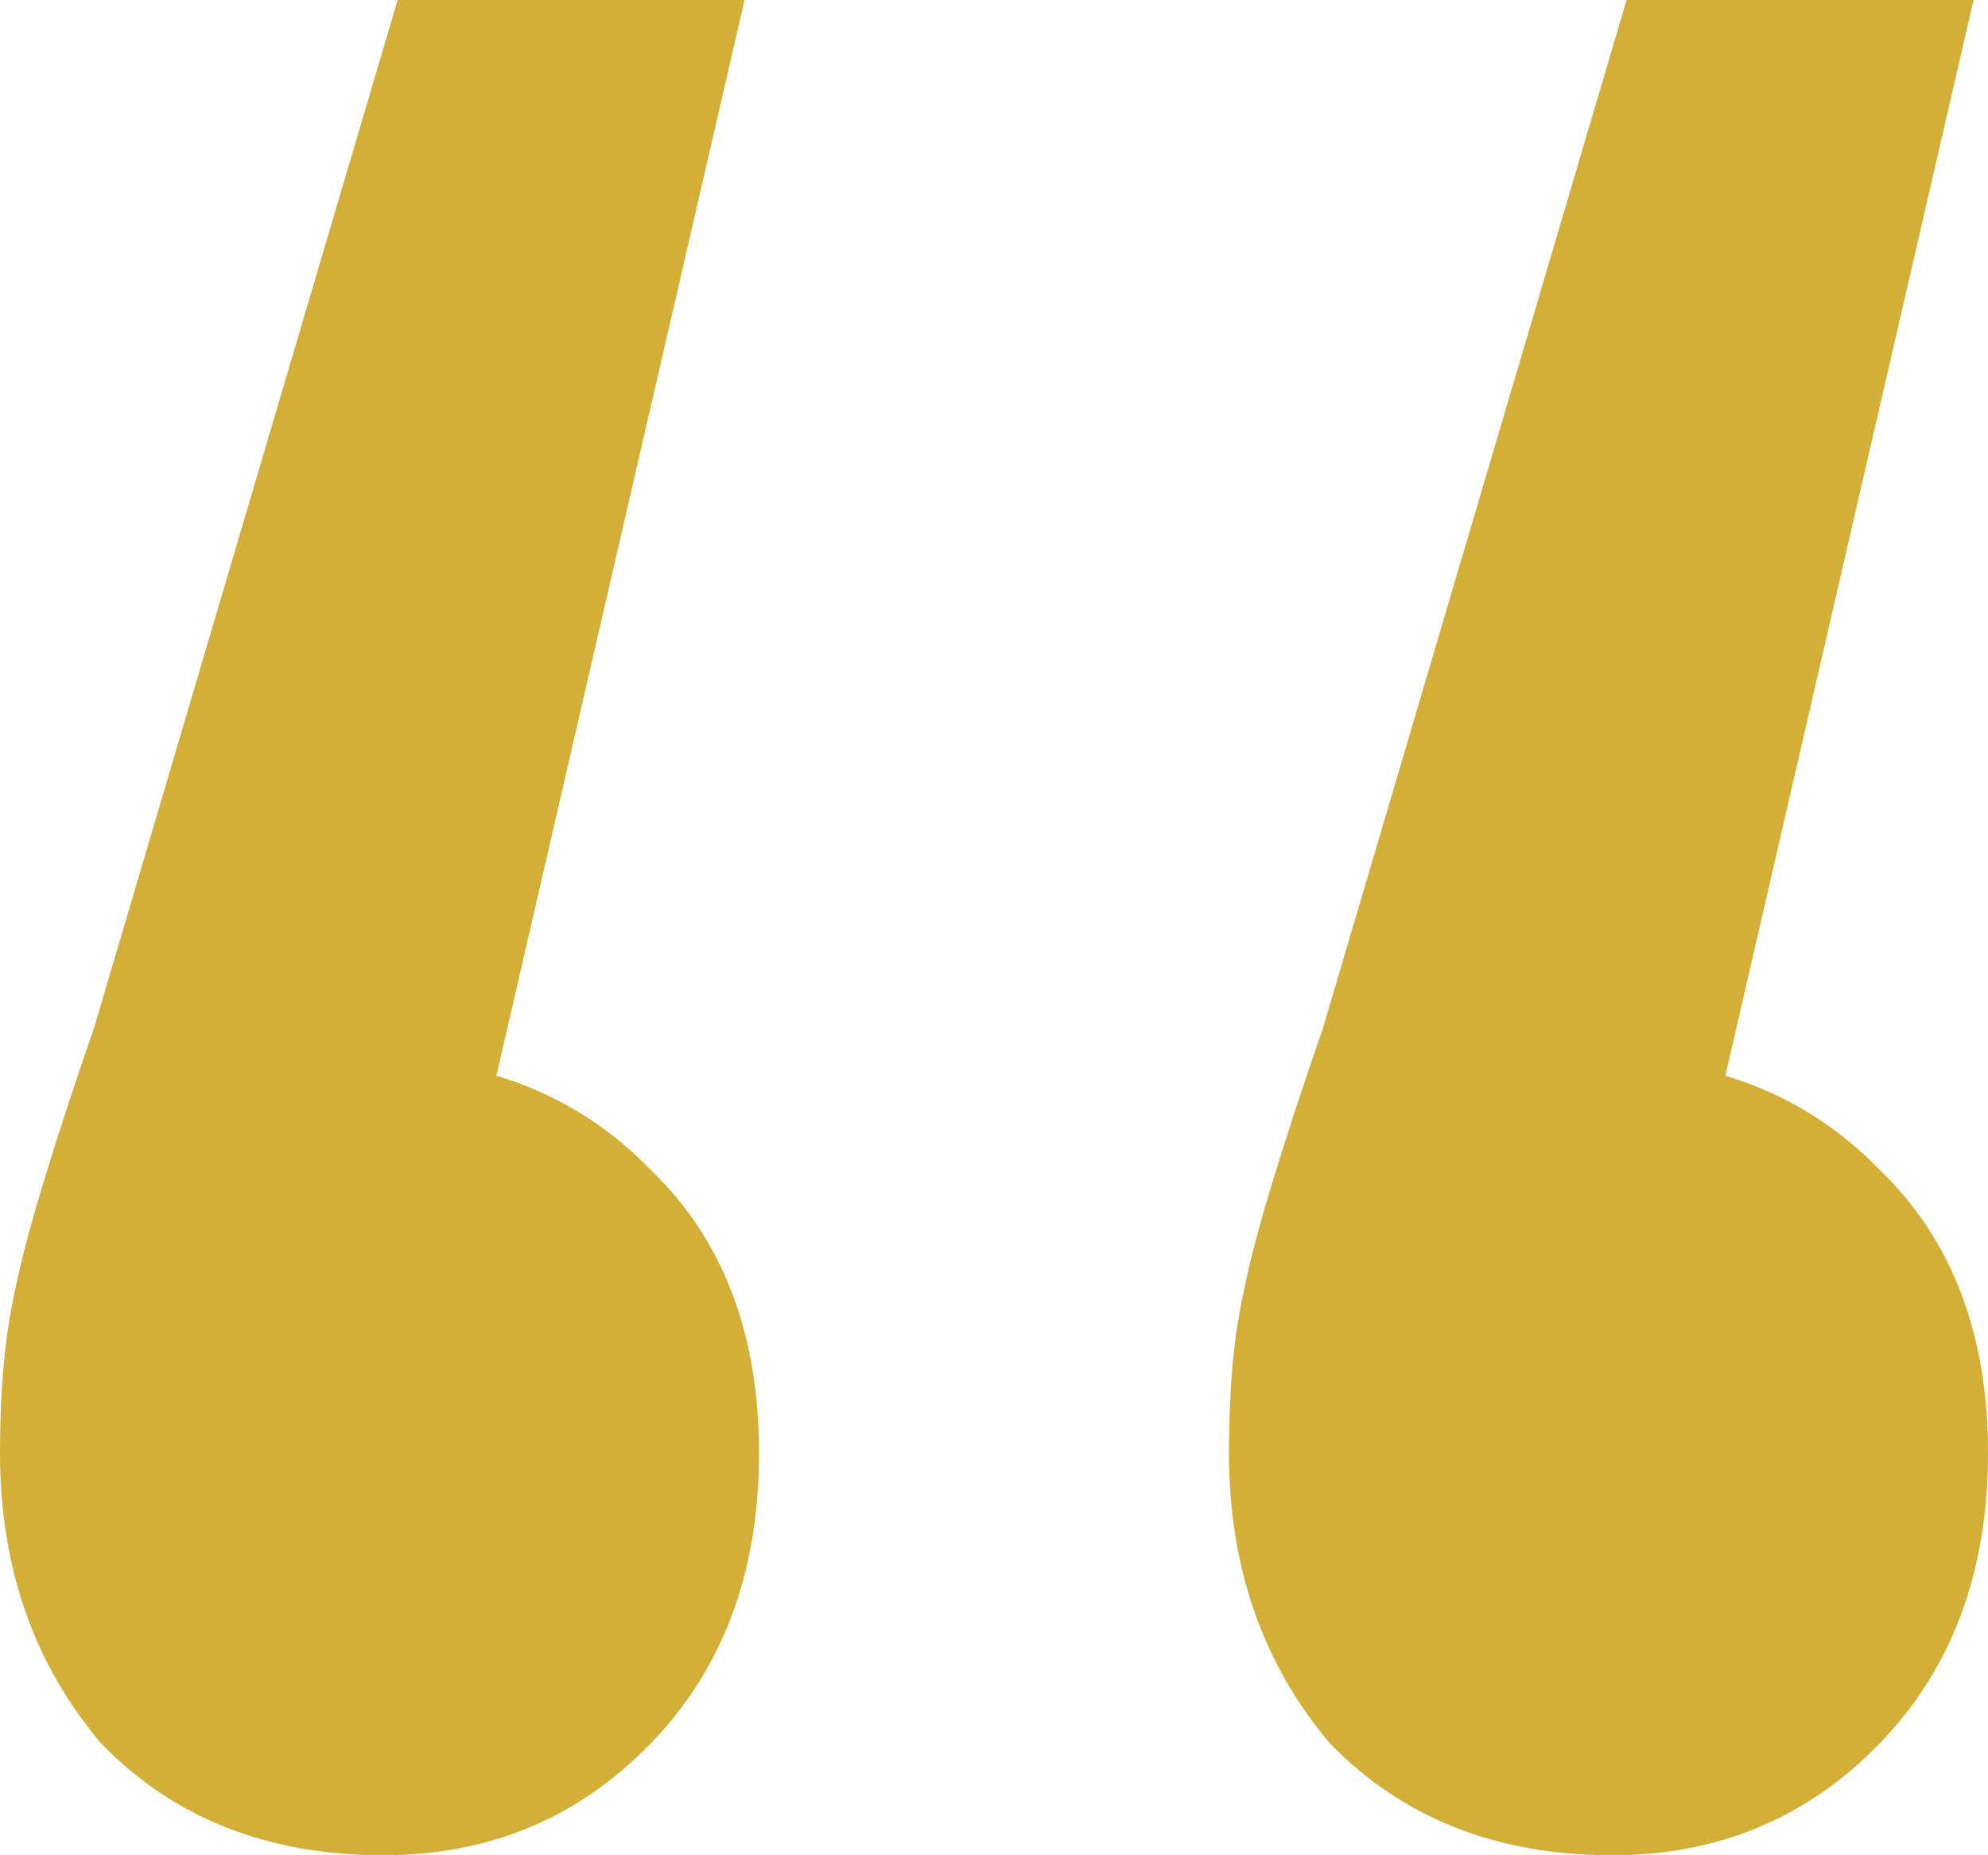 <svg xmlns="http://www.w3.org/2000/svg" width="15" height="14" viewBox="0 0 15 14" fill="none"><path d="M5.618 0L3.218 10.402L2.782 7.984C3.655 7.984 4.364 8.265 4.909 8.827C5.455 9.352 5.727 10.064 5.727 10.964C5.727 11.864 5.455 12.594 4.909 13.157C4.364 13.719 3.691 14 2.891 14C2.018 14 1.309 13.719 0.764 13.157C0.255 12.557 0 11.826 0 10.964C0 10.627 0.018 10.327 0.055 10.064C0.091 9.802 0.164 9.483 0.273 9.108C0.382 8.734 0.527 8.284 0.709 7.759L3 0H5.618ZM14.891 0L12.491 10.402L12.055 7.984C12.927 7.984 13.636 8.265 14.182 8.827C14.727 9.352 15 10.064 15 10.964C15 11.864 14.727 12.594 14.182 13.157C13.636 13.719 12.964 14 12.164 14C11.291 14 10.582 13.719 10.036 13.157C9.527 12.557 9.273 11.826 9.273 10.964C9.273 10.627 9.291 10.327 9.327 10.064C9.364 9.802 9.436 9.483 9.545 9.108C9.655 8.734 9.8 8.284 9.982 7.759L12.273 0H14.891Z" fill="#D4AF37"></path></svg>